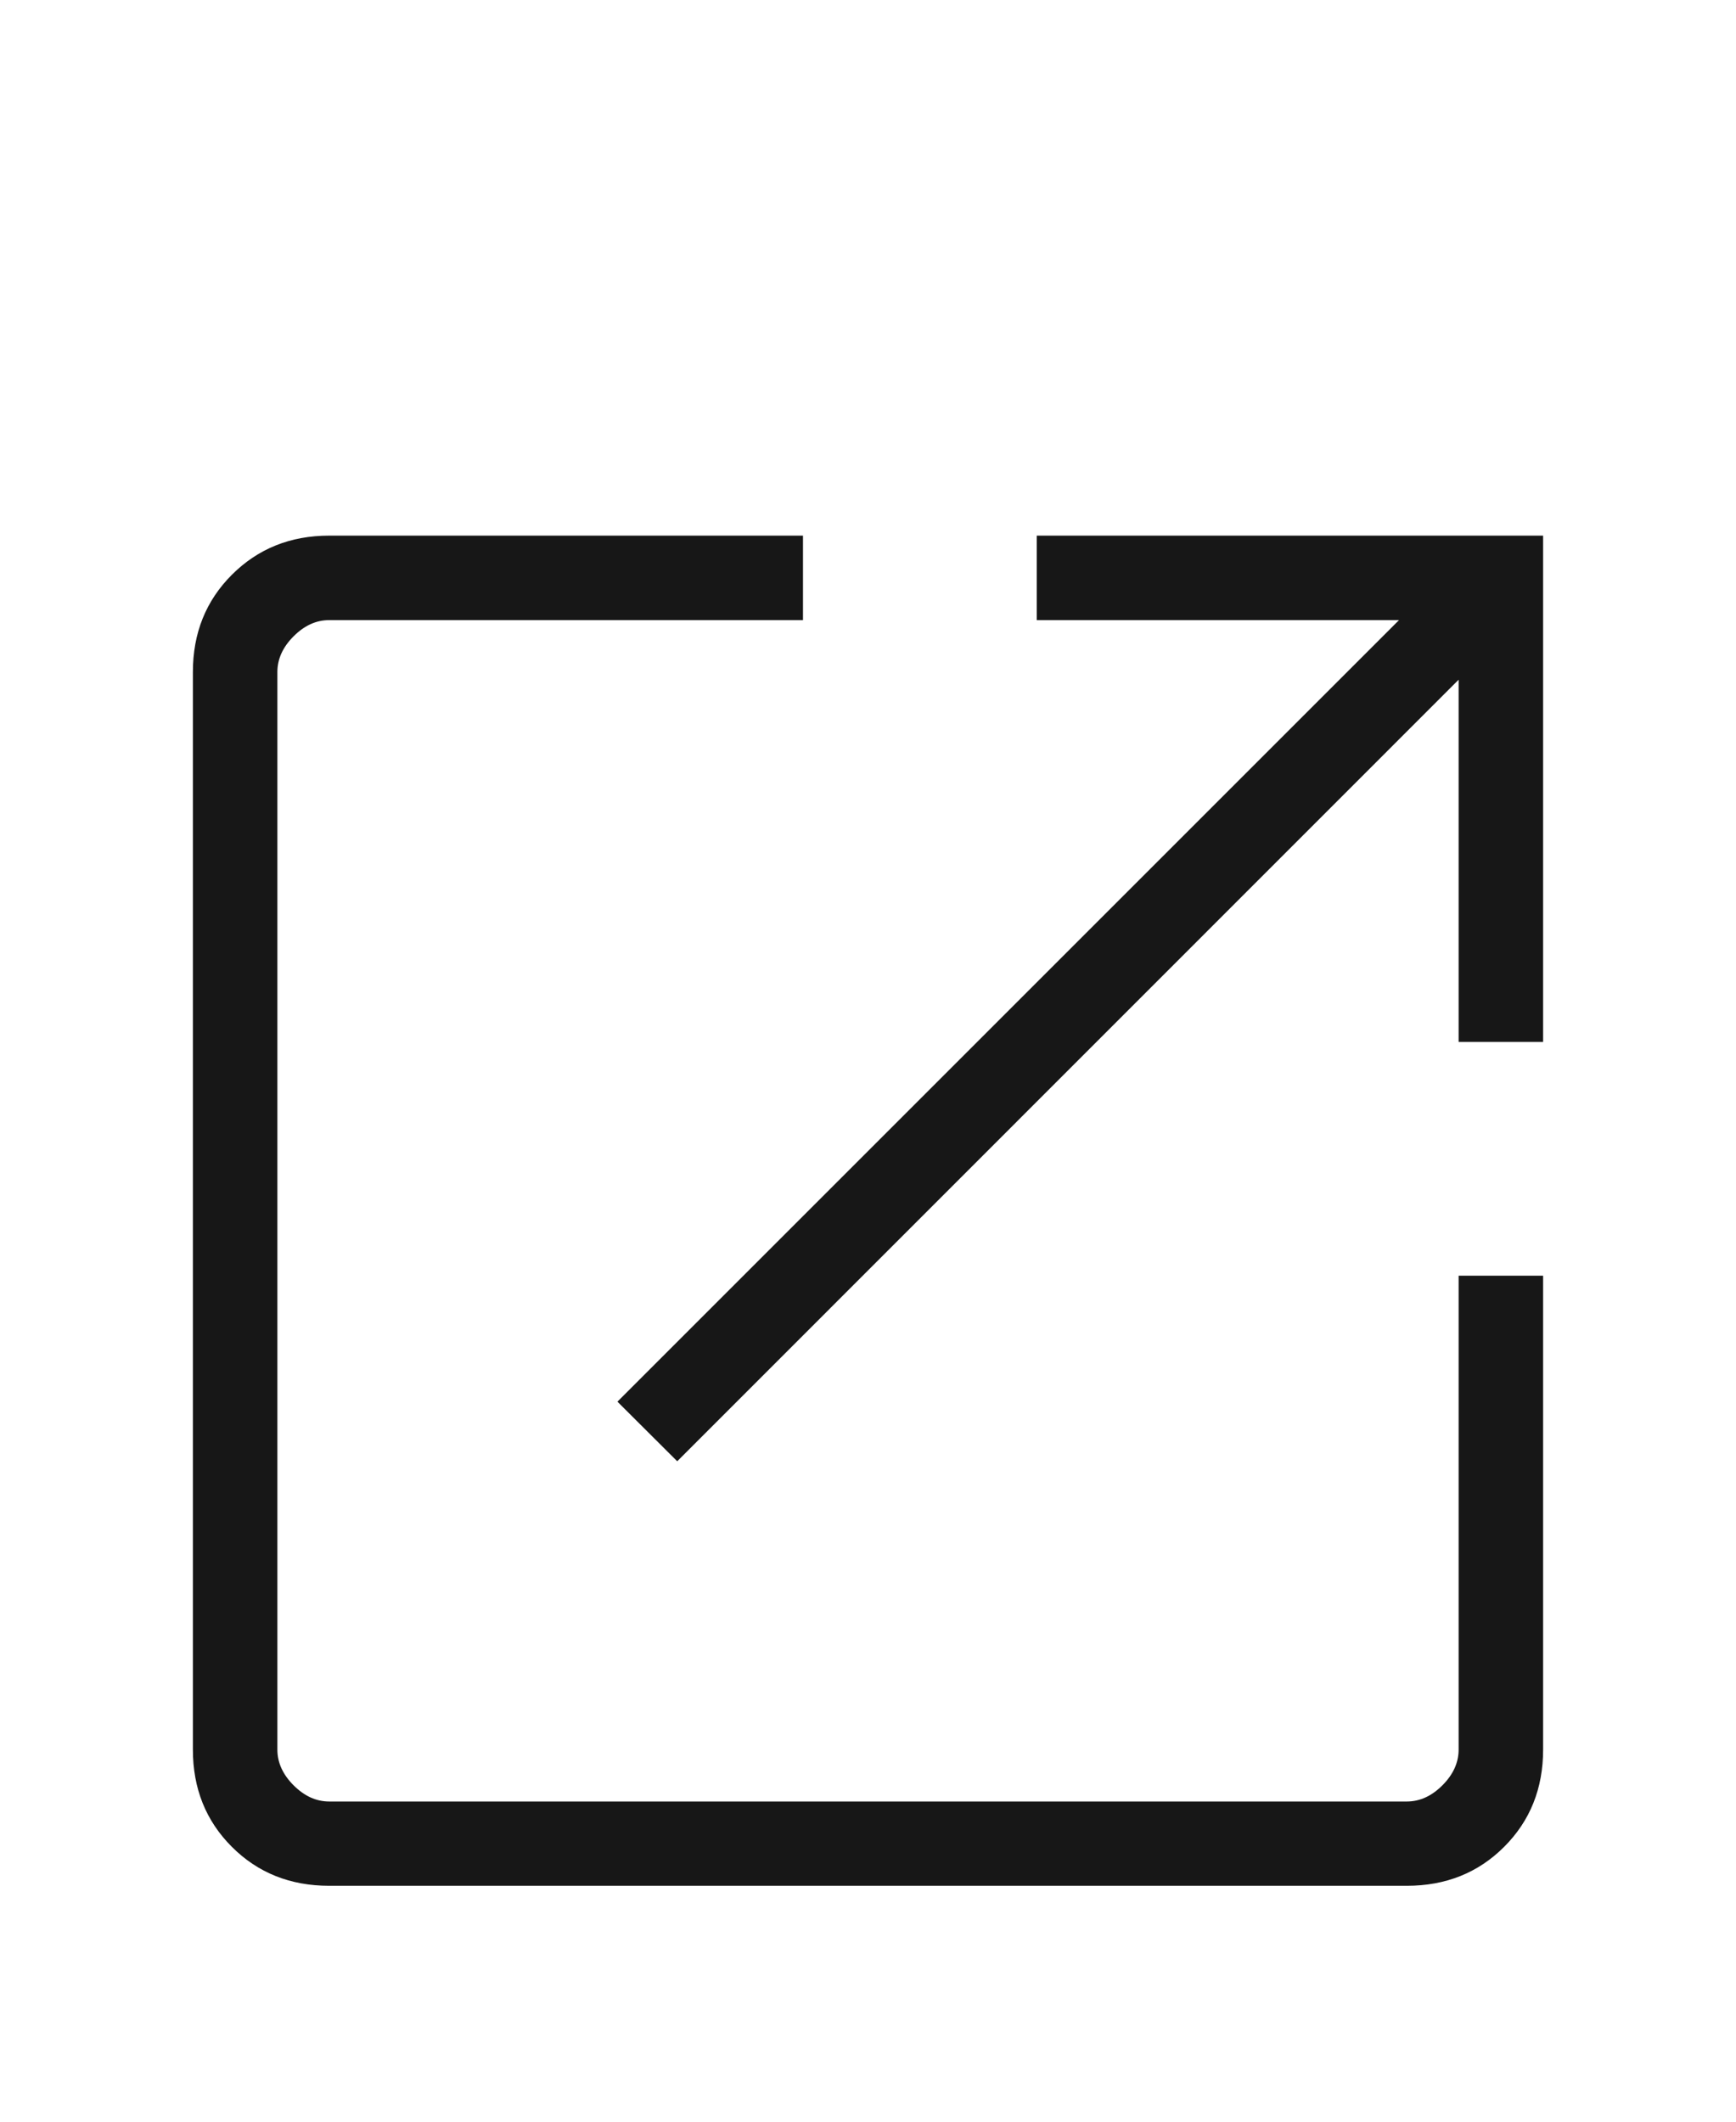 <svg width="9" height="11" viewBox="0 0 9 11" fill="none" xmlns="http://www.w3.org/2000/svg">
<path d="M1.707 9.777C1.505 9.777 1.337 9.71 1.202 9.575C1.067 9.44 1 9.272 1 9.071V3.484C1 3.283 1.067 3.115 1.202 2.98C1.337 2.845 1.505 2.777 1.707 2.777H4.163V3.215H1.707C1.639 3.215 1.578 3.243 1.522 3.299C1.466 3.355 1.438 3.417 1.438 3.484V9.071C1.438 9.138 1.466 9.2 1.522 9.256C1.578 9.312 1.639 9.34 1.707 9.34H7.293C7.361 9.34 7.422 9.312 7.478 9.256C7.534 9.2 7.562 9.138 7.562 9.071V6.614H8V9.071C8 9.272 7.933 9.44 7.798 9.575C7.663 9.71 7.495 9.777 7.293 9.777H1.707ZM3.511 7.576L3.201 7.267L7.253 3.215H5.375V2.777H8V5.402H7.562V3.524L3.511 7.576Z" fill="#171717"/>
</svg>
